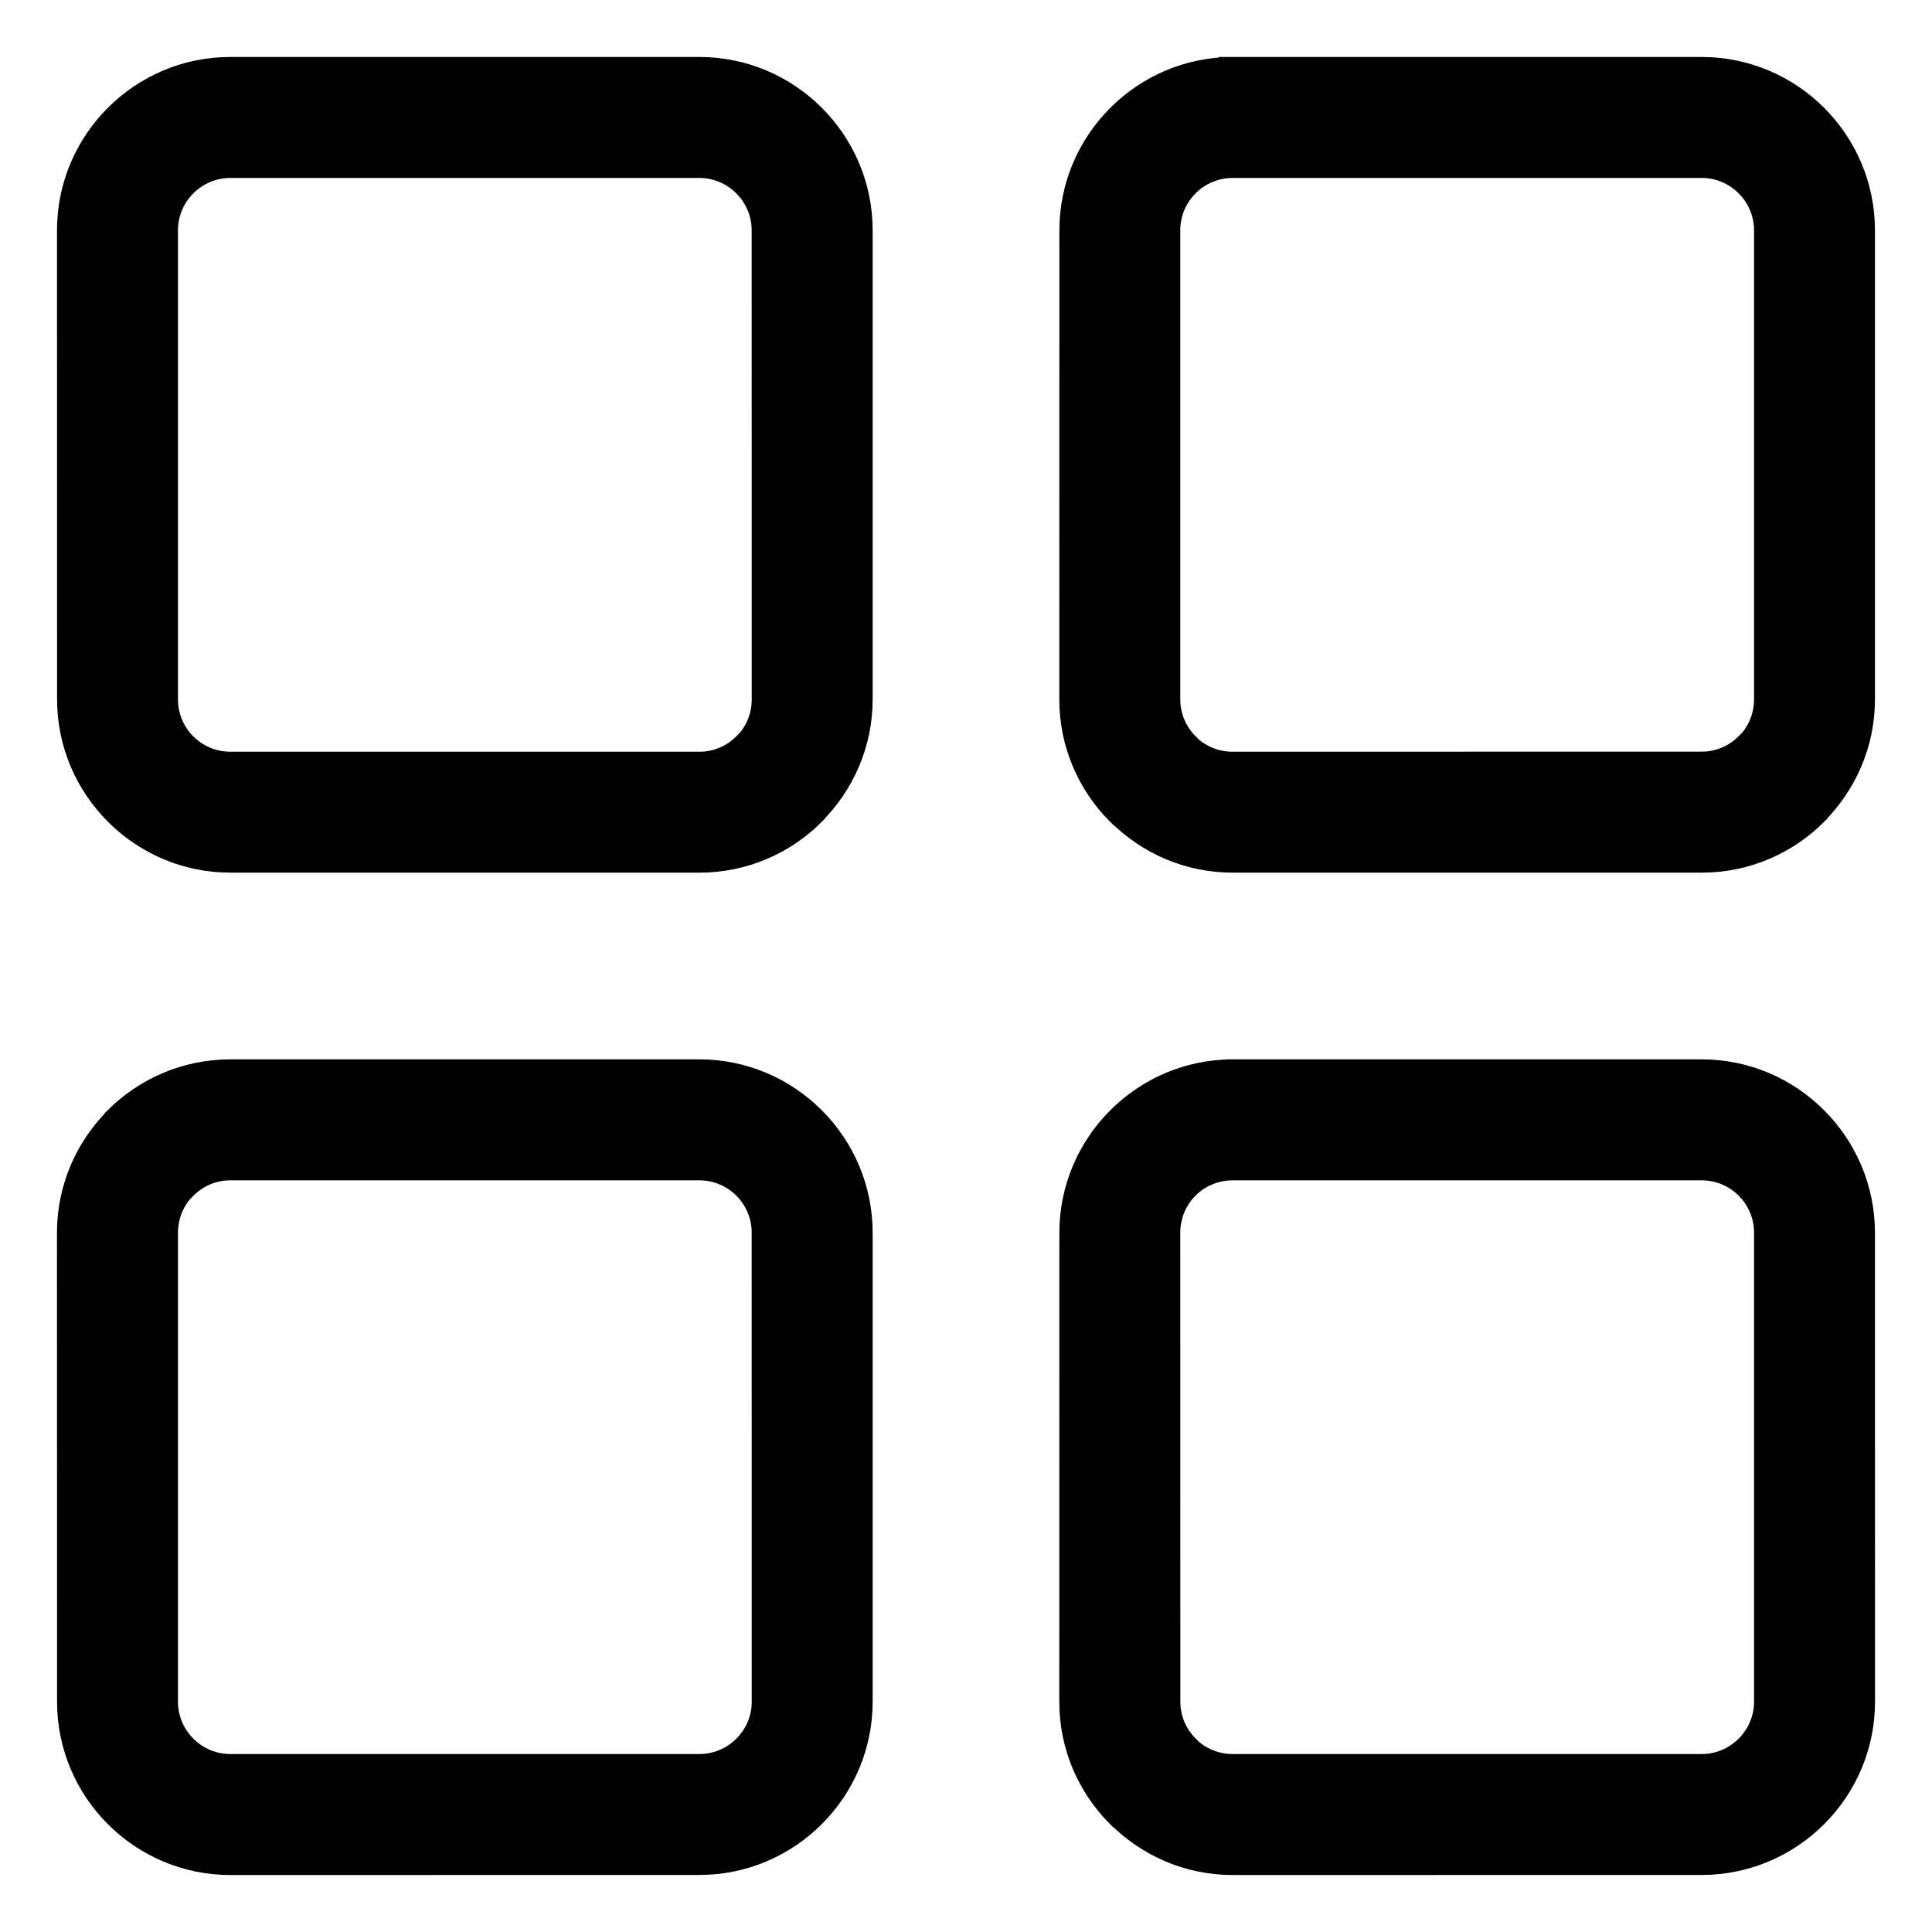 <?xml version="1.0" encoding="UTF-8"?> <svg xmlns="http://www.w3.org/2000/svg" viewBox="0 0 100 100" fill-rule="evenodd"><path d="m11.922 3.199h24.277c4.805 0 8.719 3.914 8.719 8.719v24.277c0 2.402-0.98 4.574-2.562 6.156l0.008 0.008c-1.578 1.578-3.758 2.559-6.16 2.559h-24.281c-4.805 0-8.719-3.926-8.719-8.719l-0.004-24.277c0-4.809 3.914-8.723 8.723-8.723zm24.277 5.762h-24.277c-1.629 0-2.961 1.332-2.961 2.961v24.277c0 1.645 1.34 2.961 2.961 2.961h24.277c0.812 0 1.555-0.332 2.09-0.871l0.008 0.008c0.535-0.535 0.863-1.277 0.863-2.098l-0.004-24.277c0-1.629-1.332-2.961-2.957-2.961zm27.602 46.121h24.277c4.805 0 8.719 3.926 8.719 8.723l0.004 24.273c0 4.805-3.914 8.719-8.719 8.719l-24.281 0.004c-2.402 0-4.574-0.98-6.156-2.562l-0.008 0.008c-1.578-1.578-2.559-3.758-2.559-6.16l0.004-24.285c0-4.793 3.926-8.719 8.719-8.719zm24.277 5.762h-24.277c-1.641 0-2.961 1.32-2.961 2.961l0.004 24.273c0 0.812 0.332 1.555 0.871 2.09l-0.008 0.008c0.535 0.535 1.277 0.863 2.098 0.863h24.273c1.629 0 2.961-1.332 2.961-2.961v-24.277c0-1.645-1.34-2.957-2.961-2.957zm-76.156-5.762h24.277c4.805 0 8.719 3.926 8.719 8.723v24.273c0 4.805-3.914 8.719-8.719 8.719l-24.277 0.004c-4.805 0-8.719-3.914-8.719-8.719l-0.004-24.281c0-2.402 0.98-4.574 2.562-6.156l-0.008-0.008c1.582-1.574 3.762-2.555 6.168-2.555zm24.277 5.762h-24.277c-0.812 0-1.555 0.332-2.09 0.871l-0.008-0.008c-0.531 0.535-0.863 1.277-0.863 2.098v24.273c0 1.629 1.332 2.961 2.961 2.961h24.277c1.629 0 2.961-1.332 2.961-2.961l-0.004-24.277c0-1.645-1.34-2.957-2.957-2.957zm27.602-57.645h24.277c4.805 0 8.719 3.914 8.719 8.719v24.277c0 2.402-0.98 4.574-2.562 6.156l0.008 0.008c-1.578 1.578-3.758 2.559-6.16 2.559h-24.281c-2.402 0-4.574-0.98-6.156-2.562l-0.008 0.008c-1.578-1.578-2.559-3.758-2.559-6.164l0.004-24.277c0-4.805 3.926-8.723 8.719-8.723zm24.277 5.762h-24.277c-1.648 0-2.961 1.34-2.961 2.961v24.277c0 0.812 0.332 1.555 0.871 2.09l-0.008 0.008c0.535 0.535 1.277 0.863 2.098 0.863l24.277-0.004c0.812 0 1.555-0.332 2.09-0.871l0.008 0.008c0.535-0.535 0.863-1.277 0.863-2.098v-24.273c0-1.629-1.332-2.961-2.961-2.961z" fill-rule="evenodd" stroke-width="0.5" stroke="black"></path></svg> 